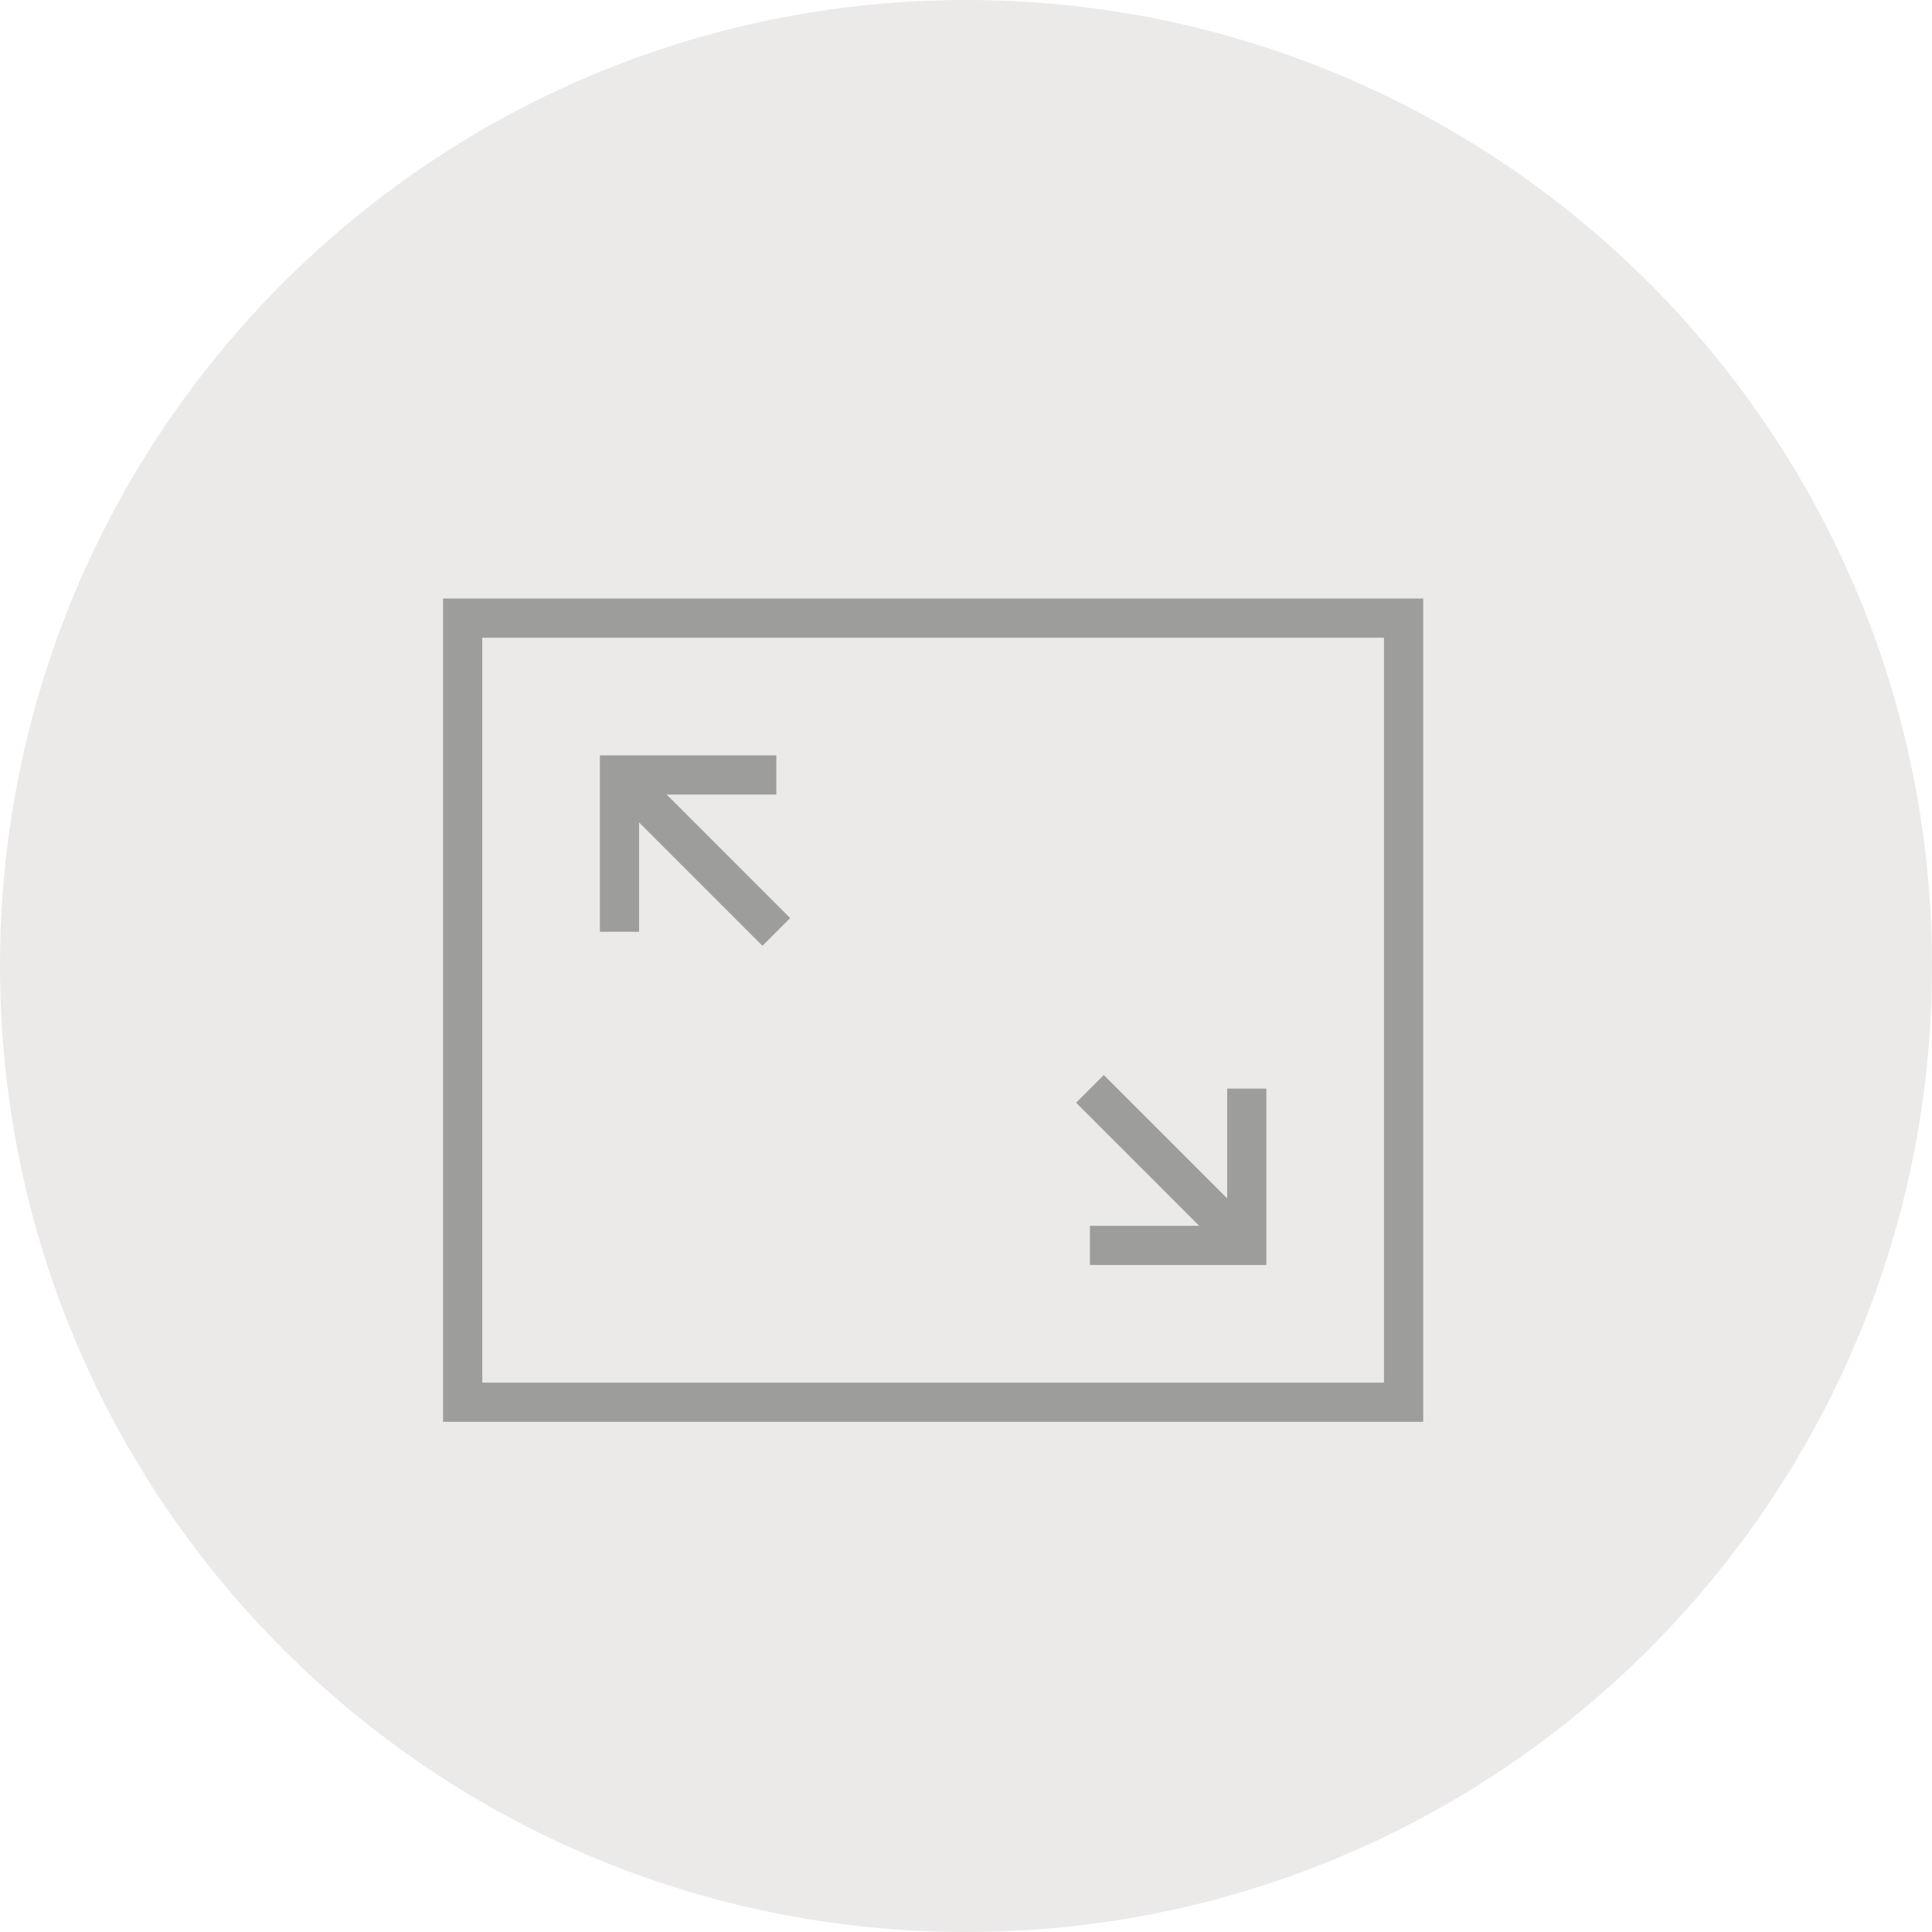 <?xml version="1.0" encoding="utf-8"?>
<!-- Generator: Adobe Illustrator 16.0.0, SVG Export Plug-In . SVG Version: 6.00 Build 0)  -->
<!DOCTYPE svg PUBLIC "-//W3C//DTD SVG 1.1//EN" "http://www.w3.org/Graphics/SVG/1.1/DTD/svg11.dtd">
<svg version="1.1" id="Ebene_1" xmlns="http://www.w3.org/2000/svg" xmlns:xlink="http://www.w3.org/1999/xlink" x="0px" y="0px"
	 width="115.5px" height="115.5px" viewBox="0 0 115.5 115.5" enable-background="new 0 0 115.5 115.5" xml:space="preserve">
<path fill="#ECE9E9" d="M57.75,115.5c31.894,0,57.75-25.857,57.75-57.75C115.5,25.856,89.644,0,57.75,0S0,25.856,0,57.75
	C0,89.643,25.856,115.5,57.75,115.5"/>
<path fill="#9D9D9C" d="M85.082,85H26.488V35.782h58.594V85z M28.832,82.657h53.906V38.125H28.832V82.657z"/>
<polygon fill="#9D9D9C" points="38.207,55.703 35.863,55.703 35.863,45.157 46.41,45.157 46.41,47.5 38.207,47.5 "/>
<polygon fill="#9D9D9C" points="75.707,75.625 65.16,75.625 65.16,73.282 73.363,73.282 73.363,65.079 75.707,65.079 "/>
<rect x="35.093" y="49.845" transform="matrix(-0.707 -0.707 0.707 -0.707 35.151 116.592)" fill="#9D9D9C" width="13.258" height="2.343"/>
<rect x="63.218" y="68.595" transform="matrix(-0.707 -0.707 0.707 -0.707 69.905 168.488)" fill="#9D9D9C" width="13.258" height="2.342"/>
</svg>
